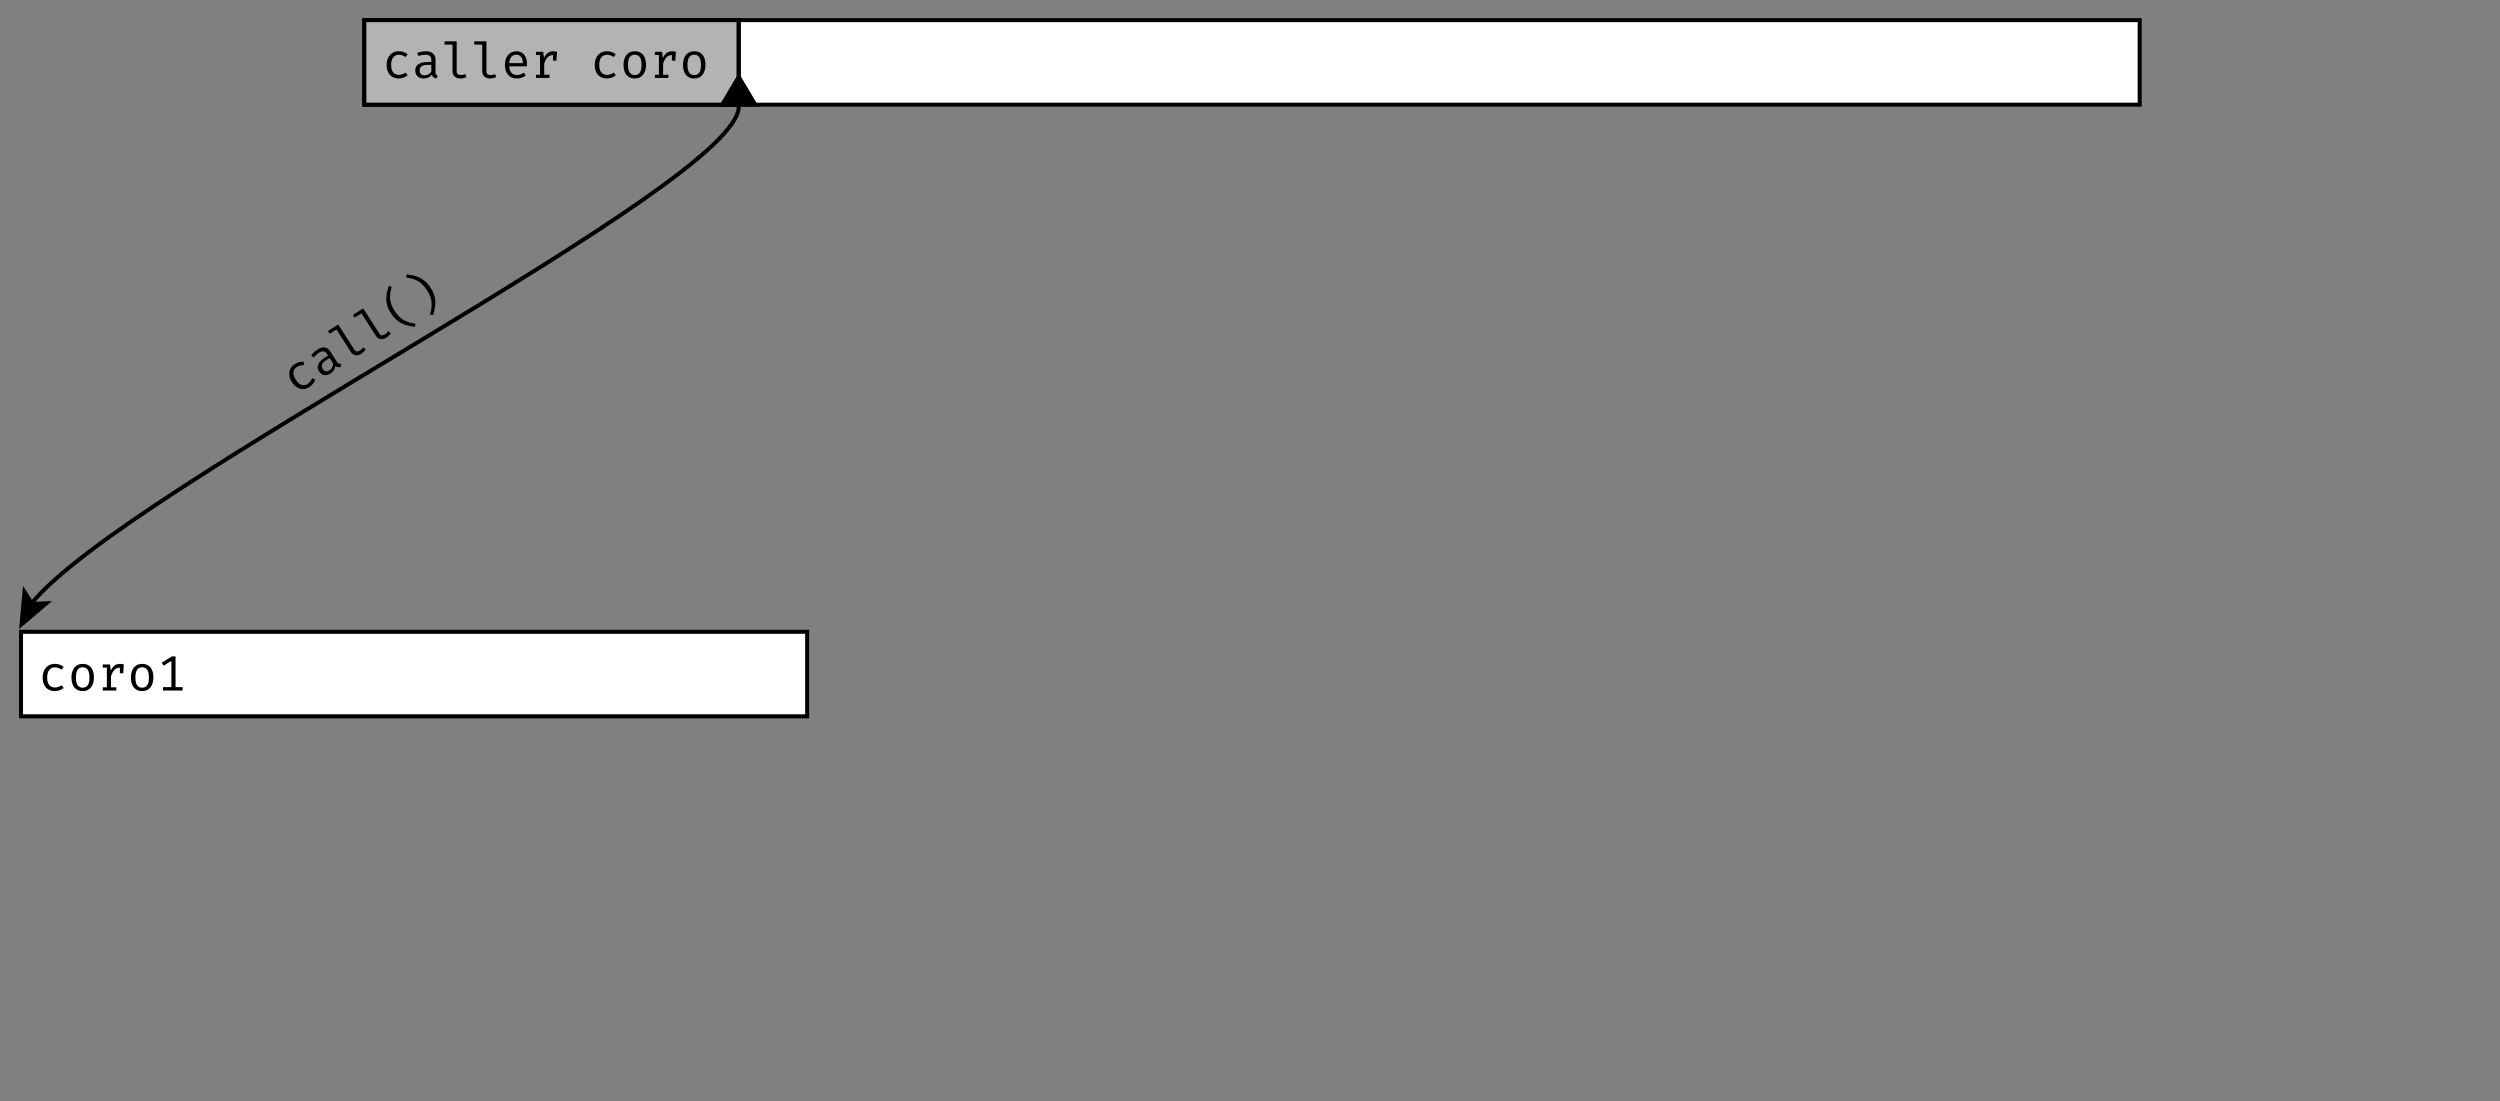 <?xml version="1.0" encoding="UTF-8"?><svg id="Layer_1" xmlns="http://www.w3.org/2000/svg" viewBox="0 0 1242 547"><rect x="0" y="0" width="1242" height="547" fill="#808080" stroke="none"/><defs><style>.cls-1{fill:none;stroke:#000;stroke-miterlimit:10;stroke-width:2px;}.cls-2,.cls-3,.cls-4{stroke-width:0px;}.cls-3{fill:#b3b3b3;}.cls-4{fill:#fff;}</style></defs><rect class="cls-4" x="181" y="10" width="882" height="42"/><path class="cls-2" d="m1062,11v40H182V11h880m2-2H180v44h884V9h0Z"/><rect class="cls-4" x="10.44" y="313.86" width="390.56" height="42"/><path class="cls-2" d="m400,314.86v40H11.44v-40h388.56m2-2H9.44v44h392.56v-44h0Z"/><path class="cls-1" d="m367,53c0,38.71-304.07,188.68-351.35,246.79"/><polygon class="cls-2" points="9.5 312.5 11.45 291.09 16.49 299.03 25.88 298.58 9.5 312.5"/><rect class="cls-3" x="181" y="10" width="186" height="42"/><path class="cls-2" d="m366,11v40h-184V11h184m2-2h-188v44h188V9h0Z"/><path class="cls-2" d="m198.16,37.2c.65,0,1.25-.11,1.81-.32.56-.21,1.08-.48,1.56-.81l1.01,1.35c-.57.48-1.25.87-2.04,1.14-.8.28-1.58.42-2.34.42-1.29,0-2.39-.28-3.29-.83-.91-.55-1.6-1.33-2.07-2.34-.48-1-.71-2.18-.71-3.54s.24-2.46.72-3.49c.48-1.03,1.17-1.84,2.08-2.43s2.01-.89,3.3-.89c.83,0,1.61.13,2.33.38.73.25,1.39.63,2,1.13l-1.01,1.38c-.55-.39-1.1-.67-1.66-.87-.55-.19-1.12-.29-1.69-.29-1.12,0-2.04.42-2.76,1.26s-1.08,2.11-1.08,3.83c0,1.15.17,2.09.5,2.81.33.73.79,1.26,1.37,1.6s1.24.51,1.98.51Z"/><path class="cls-2" d="m216.35,35.88c0,.52.09.89.26,1.13.17.24.44.41.8.53l-.5,1.45c-.56-.07-1.05-.25-1.46-.54-.42-.28-.72-.71-.91-1.29-.47.6-1.05,1.05-1.75,1.36-.7.31-1.47.46-2.31.46-1.3,0-2.32-.37-3.06-1.1-.75-.73-1.12-1.7-1.12-2.9,0-1.34.52-2.36,1.56-3.08s2.55-1.07,4.52-1.07h1.91v-1.08c0-.94-.27-1.6-.82-1.99-.55-.39-1.3-.58-2.27-.58-.43,0-.93.05-1.5.15s-1.2.27-1.87.51l-.54-1.56c.8-.3,1.54-.5,2.24-.63.7-.12,1.36-.18,1.99-.18,1.62,0,2.83.38,3.64,1.13.81.75,1.21,1.77,1.21,3.06v6.22Zm-5.35,1.54c.64,0,1.25-.16,1.83-.49s1.06-.77,1.44-1.35v-3.34h-1.87c-1.43,0-2.44.25-3.02.74-.59.49-.88,1.15-.88,1.98s.21,1.41.62,1.83,1.04.62,1.88.62Z"/><path class="cls-2" d="m226.88,20.53v14.98c0,.64.2,1.09.6,1.36s.91.4,1.54.4c.39,0,.77-.04,1.12-.12.35-.08.71-.19,1.06-.33l.55,1.51c-.35.17-.79.33-1.31.46s-1.11.2-1.77.2c-1.15,0-2.08-.32-2.79-.95-.71-.64-1.07-1.52-1.07-2.64v-13.23h-3.98v-1.64h6.04Z"/><path class="cls-2" d="m241.65,20.53v14.98c0,.64.2,1.09.6,1.36s.91.4,1.54.4c.39,0,.77-.04,1.12-.12.35-.08.71-.19,1.06-.33l.55,1.51c-.35.17-.79.33-1.31.46s-1.11.2-1.77.2c-1.15,0-2.08-.32-2.79-.95-.71-.64-1.07-1.52-1.07-2.64v-13.23h-3.98v-1.64h6.04Z"/><path class="cls-2" d="m253,32.96c.04,1,.23,1.82.58,2.46.34.64.8,1.1,1.37,1.4.57.3,1.18.45,1.85.45s1.27-.1,1.8-.3c.54-.2,1.09-.49,1.66-.87l.97,1.37c-.61.48-1.3.85-2.07,1.12-.78.27-1.57.41-2.38.41-1.26,0-2.33-.28-3.21-.85-.89-.57-1.56-1.36-2.02-2.37-.46-1.01-.7-2.19-.7-3.53s.23-2.48.7-3.5c.47-1.02,1.12-1.82,1.97-2.4s1.84-.87,2.99-.87,2.03.26,2.82.77c.79.51,1.39,1.24,1.82,2.19.42.95.63,2.08.63,3.39,0,.22,0,.43-.01.62s-.02.36-.04.51h-8.71Zm3.52-5.78c-.96,0-1.76.34-2.41,1.02-.64.68-1.01,1.74-1.1,3.16h6.76c-.02-1.39-.33-2.43-.91-3.13-.58-.7-1.36-1.05-2.34-1.05Z"/><path class="cls-2" d="m266.27,38.71v-1.59h2.02v-9.78h-2.02v-1.59h3.59l.38,3.06c.5-1.07,1.11-1.89,1.82-2.47s1.66-.87,2.83-.87c.36,0,.68.03.97.08.28.05.57.12.87.2l-.6,1.85c-.27-.07-.52-.13-.74-.17-.22-.04-.48-.06-.76-.06-.99,0-1.85.35-2.56,1.06s-1.28,1.77-1.71,3.2v5.49h2.63v1.59h-6.72Zm8.47-8.58v-2.82l.21-1.56h1.78l-.3,4.38h-1.7Z"/><path class="cls-2" d="m301.54,37.2c.65,0,1.25-.11,1.81-.32.56-.21,1.08-.48,1.56-.81l1.01,1.35c-.57.48-1.25.87-2.04,1.14-.8.28-1.58.42-2.34.42-1.29,0-2.39-.28-3.29-.83-.91-.55-1.6-1.33-2.07-2.34-.48-1-.71-2.18-.71-3.54s.24-2.46.72-3.49c.48-1.03,1.17-1.84,2.08-2.43s2.01-.89,3.3-.89c.83,0,1.61.13,2.33.38.73.25,1.39.63,2,1.13l-1.01,1.38c-.55-.39-1.1-.67-1.66-.87-.55-.19-1.12-.29-1.69-.29-1.12,0-2.04.42-2.76,1.26s-1.08,2.11-1.08,3.83c0,1.15.17,2.09.5,2.81.33.73.79,1.26,1.37,1.6s1.24.51,1.98.51Z"/><path class="cls-2" d="m315.38,25.48c1.22,0,2.25.28,3.07.83s1.44,1.34,1.86,2.34c.41,1.01.62,2.2.62,3.57s-.21,2.49-.64,3.51c-.43,1.02-1.05,1.82-1.88,2.39-.82.58-1.84.87-3.06.87s-2.24-.28-3.06-.84c-.83-.56-1.45-1.34-1.88-2.36-.42-1.01-.63-2.2-.63-3.55s.21-2.52.64-3.53c.43-1.02,1.06-1.81,1.89-2.38s1.86-.86,3.07-.86Zm0,1.69c-1.12,0-1.96.41-2.53,1.24s-.86,2.11-.86,3.85.28,2.97.84,3.8c.56.83,1.4,1.24,2.52,1.24s1.95-.41,2.52-1.24c.56-.83.84-2.1.84-3.83s-.28-3-.84-3.82-1.39-1.24-2.5-1.24Z"/><path class="cls-2" d="m325.34,38.71v-1.59h2.02v-9.78h-2.02v-1.59h3.59l.38,3.06c.5-1.07,1.11-1.89,1.82-2.47s1.66-.87,2.83-.87c.36,0,.68.03.97.08.28.05.57.12.87.2l-.6,1.85c-.27-.07-.52-.13-.74-.17-.22-.04-.48-.06-.76-.06-.99,0-1.85.35-2.56,1.06s-1.28,1.77-1.71,3.2v5.49h2.63v1.59h-6.72Zm8.47-8.58v-2.82l.21-1.56h1.78l-.3,4.38h-1.7Z"/><path class="cls-2" d="m344.92,25.48c1.22,0,2.25.28,3.07.83s1.44,1.34,1.86,2.34c.41,1.01.62,2.2.62,3.57s-.21,2.49-.64,3.51c-.43,1.02-1.05,1.82-1.88,2.39-.82.58-1.84.87-3.06.87s-2.24-.28-3.06-.84c-.83-.56-1.45-1.34-1.88-2.36-.42-1.01-.63-2.2-.63-3.55s.21-2.52.64-3.53c.43-1.02,1.06-1.81,1.89-2.38s1.86-.86,3.07-.86Zm0,1.69c-1.12,0-1.96.41-2.53,1.24s-.86,2.11-.86,3.85.28,2.97.84,3.8c.56.83,1.4,1.24,2.52,1.24s1.95-.41,2.52-1.24c.56-.83.84-2.1.84-3.83s-.28-3-.84-3.82-1.39-1.24-2.5-1.24Z"/><path class="cls-2" d="m27.27,341.55c.65,0,1.25-.11,1.81-.32.56-.21,1.08-.48,1.56-.81l1.01,1.35c-.57.48-1.25.87-2.04,1.14-.8.28-1.58.42-2.34.42-1.29,0-2.39-.28-3.29-.83-.91-.55-1.6-1.33-2.07-2.34-.48-1-.71-2.18-.71-3.54s.24-2.46.72-3.49c.48-1.03,1.17-1.84,2.08-2.43s2.01-.89,3.3-.89c.83,0,1.61.12,2.33.38.73.25,1.39.63,2,1.13l-1.01,1.38c-.55-.39-1.1-.67-1.66-.87-.55-.19-1.12-.29-1.69-.29-1.12,0-2.04.42-2.76,1.26s-1.08,2.11-1.08,3.83c0,1.15.17,2.09.5,2.81.33.73.79,1.26,1.37,1.6.58.34,1.24.51,1.98.51Z"/><path class="cls-2" d="m41.11,329.82c1.22,0,2.25.28,3.07.83s1.44,1.33,1.86,2.34c.41,1.01.62,2.2.62,3.57s-.21,2.49-.64,3.51c-.43,1.02-1.05,1.82-1.88,2.39-.82.58-1.84.87-3.06.87s-2.24-.28-3.06-.84-1.45-1.34-1.88-2.36c-.42-1.01-.63-2.2-.63-3.55s.21-2.52.64-3.53c.43-1.02,1.06-1.81,1.89-2.38s1.86-.86,3.07-.86Zm0,1.69c-1.12,0-1.96.41-2.53,1.24-.57.83-.86,2.11-.86,3.85s.28,2.97.84,3.8,1.4,1.24,2.52,1.24,1.95-.41,2.52-1.24.84-2.1.84-3.83-.28-3-.84-3.82c-.56-.82-1.39-1.24-2.5-1.24Z"/><path class="cls-2" d="m51.07,343.05v-1.59h2.02v-9.78h-2.02v-1.59h3.59l.38,3.06c.5-1.07,1.11-1.89,1.82-2.47.71-.58,1.66-.87,2.83-.87.36,0,.68.03.97.08.28.05.57.12.87.2l-.6,1.85c-.27-.07-.52-.13-.74-.17-.22-.04-.48-.06-.76-.06-.99,0-1.85.35-2.56,1.06-.71.71-1.28,1.77-1.71,3.2v5.49h2.63v1.59h-6.72Zm8.47-8.58v-2.82l.21-1.56h1.78l-.3,4.38h-1.7Z"/><path class="cls-2" d="m70.65,329.82c1.22,0,2.25.28,3.07.83s1.44,1.33,1.86,2.34c.41,1.01.62,2.2.62,3.57s-.21,2.49-.64,3.51c-.43,1.02-1.05,1.82-1.88,2.39-.82.58-1.84.87-3.06.87s-2.24-.28-3.06-.84-1.45-1.34-1.88-2.36c-.42-1.01-.63-2.2-.63-3.55s.21-2.52.64-3.53c.43-1.02,1.06-1.81,1.89-2.38s1.86-.86,3.07-.86Zm0,1.69c-1.12,0-1.96.41-2.53,1.24-.57.83-.86,2.11-.86,3.85s.28,2.97.84,3.8,1.4,1.24,2.52,1.24,1.95-.41,2.52-1.24.84-2.1.84-3.83-.28-3-.84-3.82c-.56-.82-1.39-1.24-2.5-1.24Z"/><path class="cls-2" d="m87.21,326.1v16.46h-2.07v-14.21l-3.89,2.36-.9-1.48,5.05-3.13h1.81Zm3.54,15.26v1.69h-9.78v-1.69h9.78Z"/><path class="cls-2" d="m152.83,190.73c.54-.35,1-.77,1.35-1.25.36-.48.65-.99.87-1.53l1.58.59c-.21.71-.58,1.4-1.1,2.07-.52.67-1.1,1.2-1.74,1.62-1.08.7-2.16,1.06-3.22,1.08-1.06.02-2.06-.26-3.01-.85-.94-.59-1.78-1.45-2.51-2.59-.7-1.09-1.13-2.2-1.28-3.33-.15-1.13,0-2.18.44-3.17s1.21-1.83,2.3-2.53c.7-.45,1.42-.76,2.17-.95.75-.18,1.51-.23,2.29-.13l-.1,1.71c-.67-.03-1.29.03-1.86.16-.57.14-1.1.36-1.58.67-.94.6-1.49,1.45-1.64,2.55-.16,1.09.23,2.36,1.16,3.8.62.97,1.27,1.67,1.94,2.1s1.34.63,2.01.61c.67-.03,1.32-.24,1.94-.64Z"/><path class="cls-2" d="m167.42,179.78c.28.43.55.71.83.81.27.11.59.11.96.01l.36,1.49c-.51.24-1.02.35-1.52.34-.5-.01-.99-.21-1.46-.59-.07.76-.32,1.45-.74,2.09s-.99,1.18-1.7,1.64c-1.09.7-2.15.95-3.17.73-1.02-.21-1.86-.82-2.51-1.84-.72-1.12-.84-2.27-.35-3.43.49-1.16,1.57-2.28,3.22-3.34l1.61-1.03-.59-.91c-.51-.79-1.09-1.2-1.76-1.23-.67-.03-1.41.21-2.23.74-.36.23-.75.54-1.18.94s-.86.88-1.3,1.44l-1.3-1.02c.51-.68,1.03-1.26,1.54-1.74.52-.48,1.05-.89,1.58-1.23,1.36-.87,2.58-1.21,3.67-1.02,1.09.2,1.98.83,2.67,1.92l3.36,5.23Zm-3.67,4.19c.54-.35.97-.81,1.28-1.4.31-.59.47-1.22.48-1.91l-1.8-2.81-1.57,1.01c-1.2.77-1.92,1.52-2.14,2.25-.23.73-.12,1.45.33,2.14.43.68.94,1.08,1.51,1.2.57.12,1.21-.04,1.92-.49Z"/><path class="cls-2" d="m167.99,161.18l8.09,12.6c.35.54.76.81,1.24.82.48,0,.98-.16,1.52-.5.33-.21.62-.45.88-.71.25-.26.49-.54.71-.85l1.28.97c-.2.34-.49.7-.85,1.1s-.82.77-1.38,1.13c-.97.62-1.92.86-2.87.71-.94-.15-1.72-.7-2.33-1.64l-7.15-11.13-3.34,2.15-.88-1.38,5.08-3.27Z"/><path class="cls-2" d="m180.41,153.19l8.1,12.6c.35.54.76.81,1.24.82.48,0,.98-.16,1.52-.5.33-.21.62-.45.88-.71.25-.26.49-.54.71-.85l1.28.97c-.2.34-.49.7-.85,1.1-.37.39-.82.77-1.38,1.12-.97.62-1.92.86-2.87.71-.94-.15-1.72-.7-2.33-1.64l-7.15-11.13-3.34,2.15-.88-1.38,5.08-3.27Z"/><path class="cls-2" d="m196.08,154.49c.69,1.08,1.41,1.98,2.14,2.71.73.73,1.51,1.34,2.33,1.81.82.47,1.71.85,2.68,1.13.97.28,2.03.51,3.19.69l-.3,1.54c-1.71-.2-3.27-.52-4.68-.97-1.41-.45-2.71-1.12-3.89-2.03-1.18-.91-2.28-2.14-3.29-3.71-1.01-1.57-1.68-3.09-2.02-4.54-.33-1.45-.41-2.92-.23-4.39.18-1.47.54-3.02,1.07-4.65l1.52.37c-.32,1.14-.55,2.21-.7,3.21-.15,1-.18,1.96-.09,2.9.08.94.31,1.89.67,2.86s.9,2,1.59,3.08Z"/><path class="cls-2" d="m212.13,144.18c-.7-1.08-1.41-1.99-2.14-2.73-.73-.73-1.5-1.33-2.32-1.8-.82-.47-1.71-.84-2.67-1.12-.97-.28-2.04-.51-3.21-.7l.3-1.54c1.71.19,3.27.51,4.68.96,1.41.45,2.71,1.13,3.89,2.04,1.18.91,2.28,2.15,3.29,3.72,1.01,1.57,1.68,3.08,2.01,4.53s.41,2.91.24,4.38c-.18,1.47-.54,3.02-1.07,4.67l-1.52-.37c.32-1.13.55-2.19.7-3.19.14-1,.17-1.96.08-2.91-.09-.94-.31-1.9-.68-2.87-.36-.97-.89-2-1.58-3.07Z"/><line class="cls-1" x1="367" y1="9" x2="367" y2="38.05"/><polygon class="cls-2" points="357.03 53 367 36.26 376.97 53 357.03 53"/></svg>